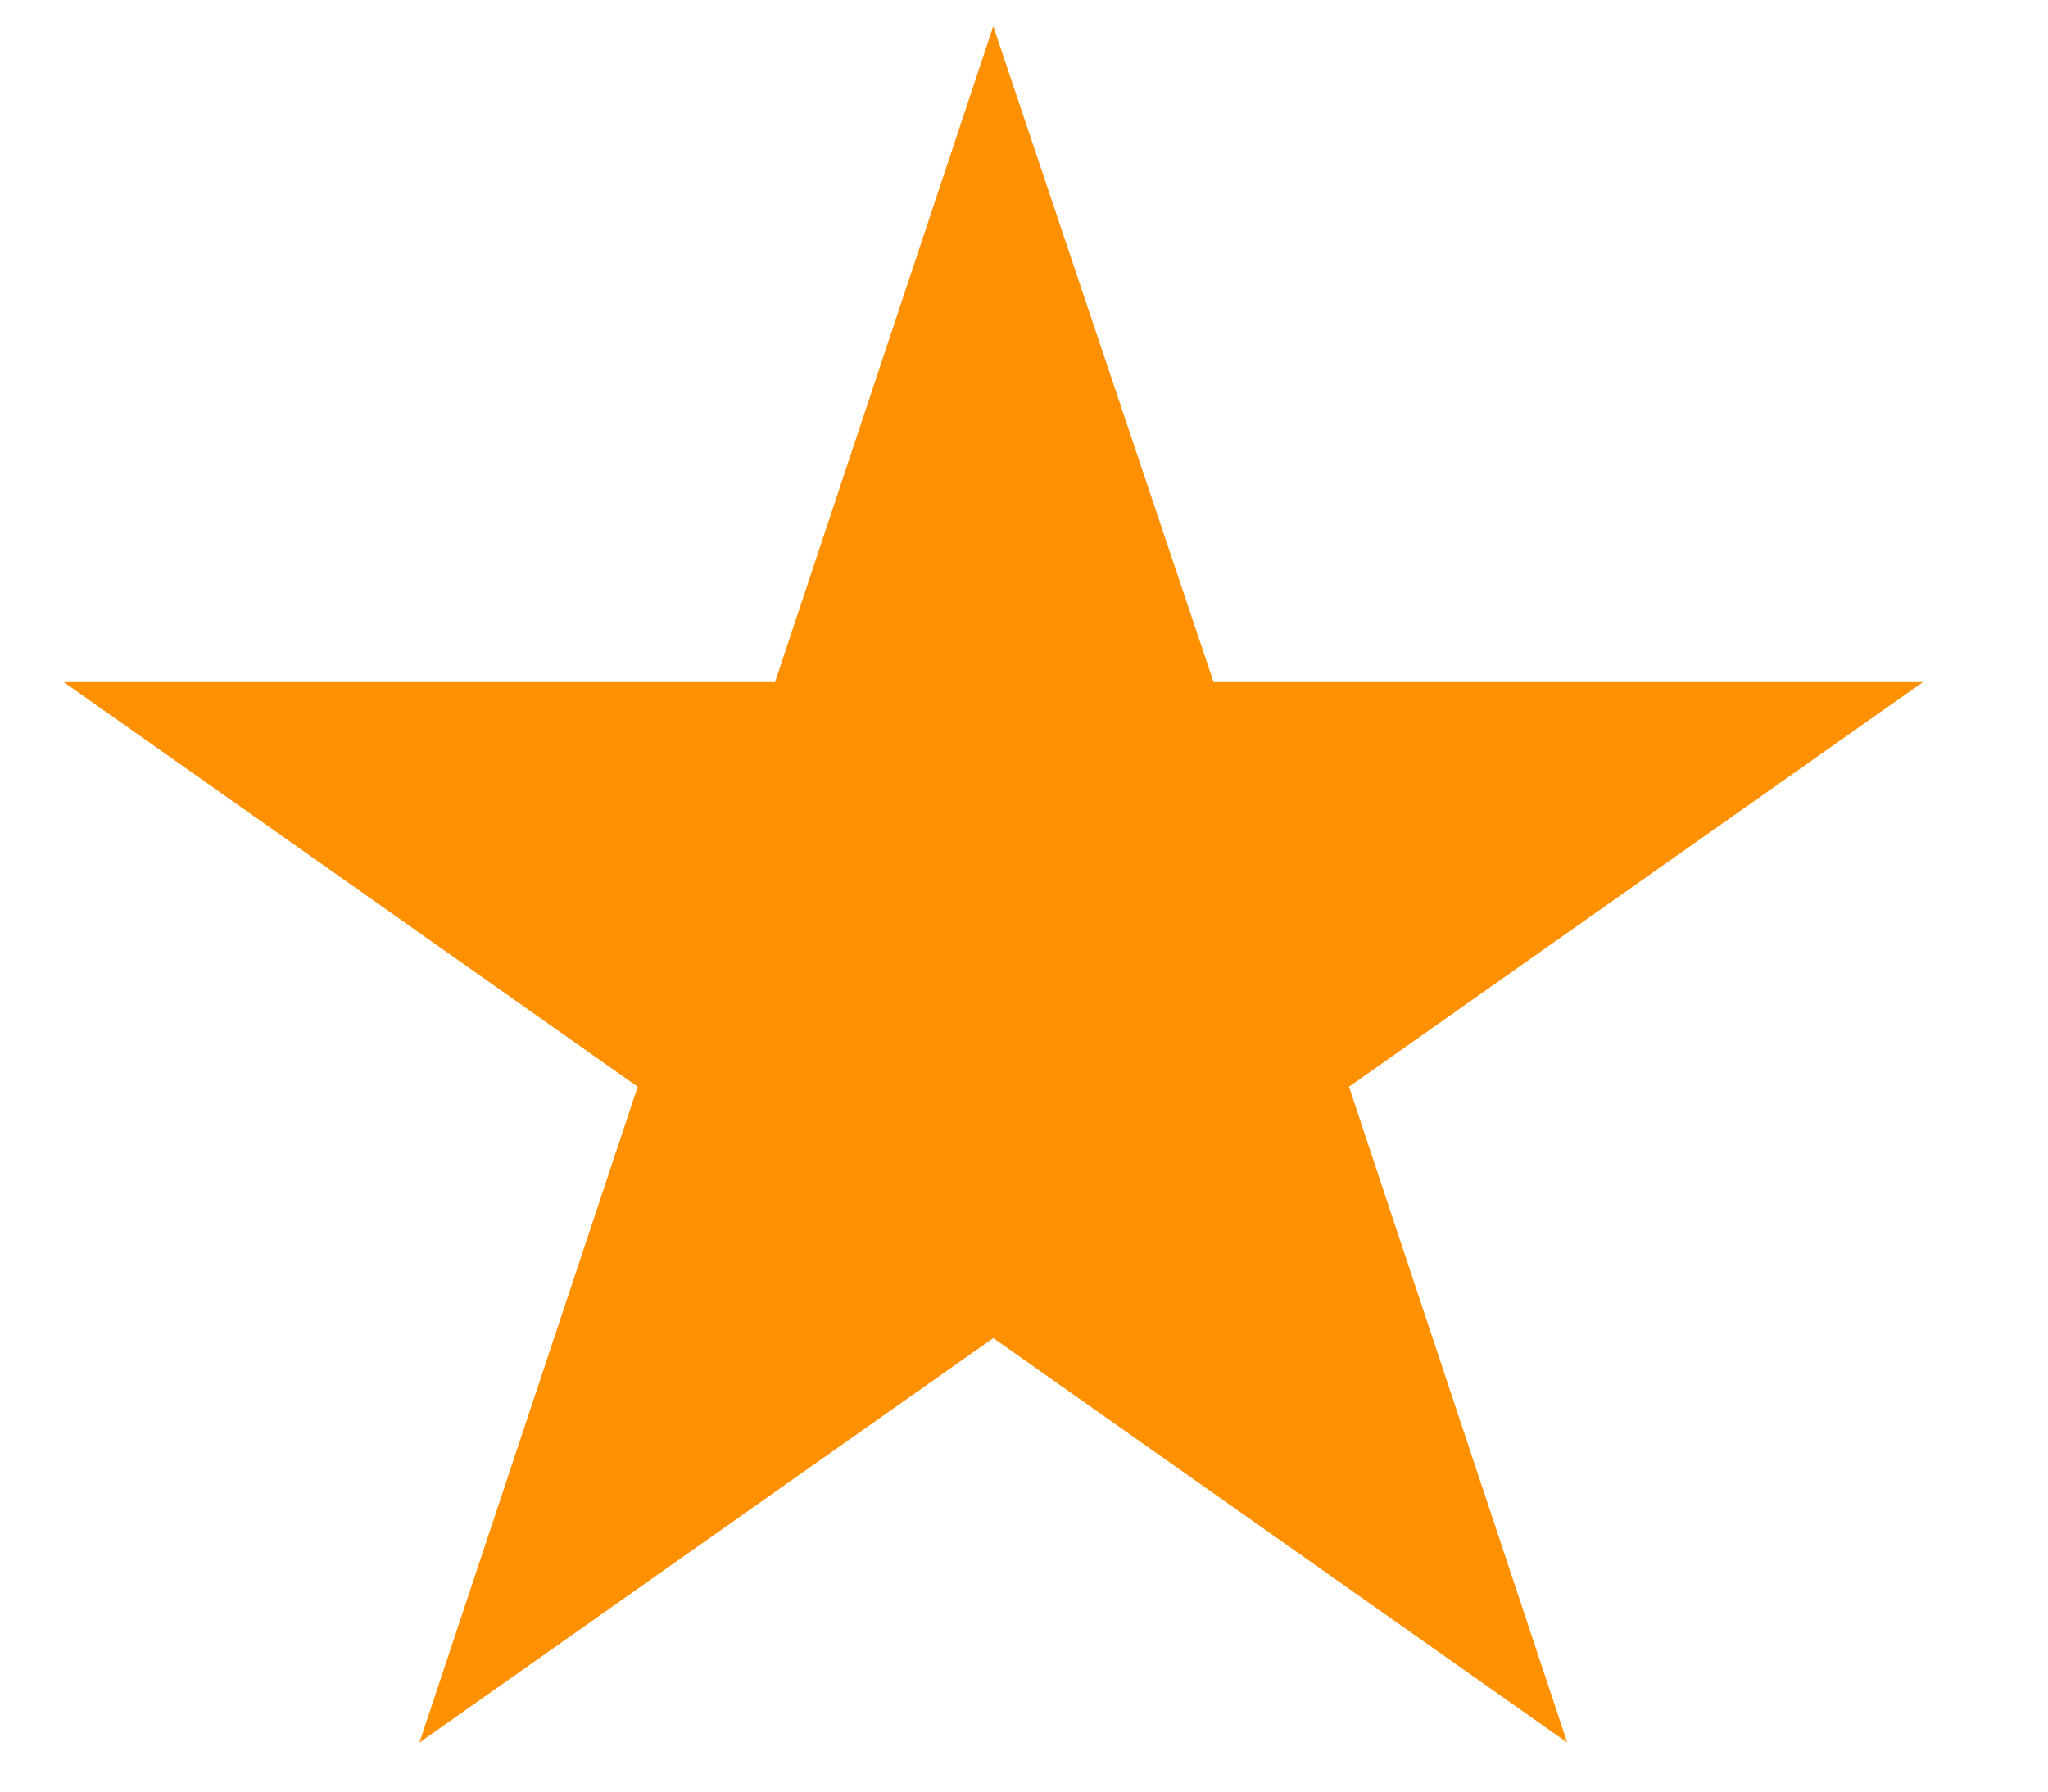 <svg width="16" height="14" viewBox="0 0 16 14" fill="none" xmlns="http://www.w3.org/2000/svg">
<path d="M7.76 0.205L9.481 5.33H15.023L10.539 8.492L12.244 13.617L7.76 10.456L3.277 13.617L4.982 8.492L0.498 5.33H6.055L7.76 0.205Z" fill="#FF9000"/>
</svg>
